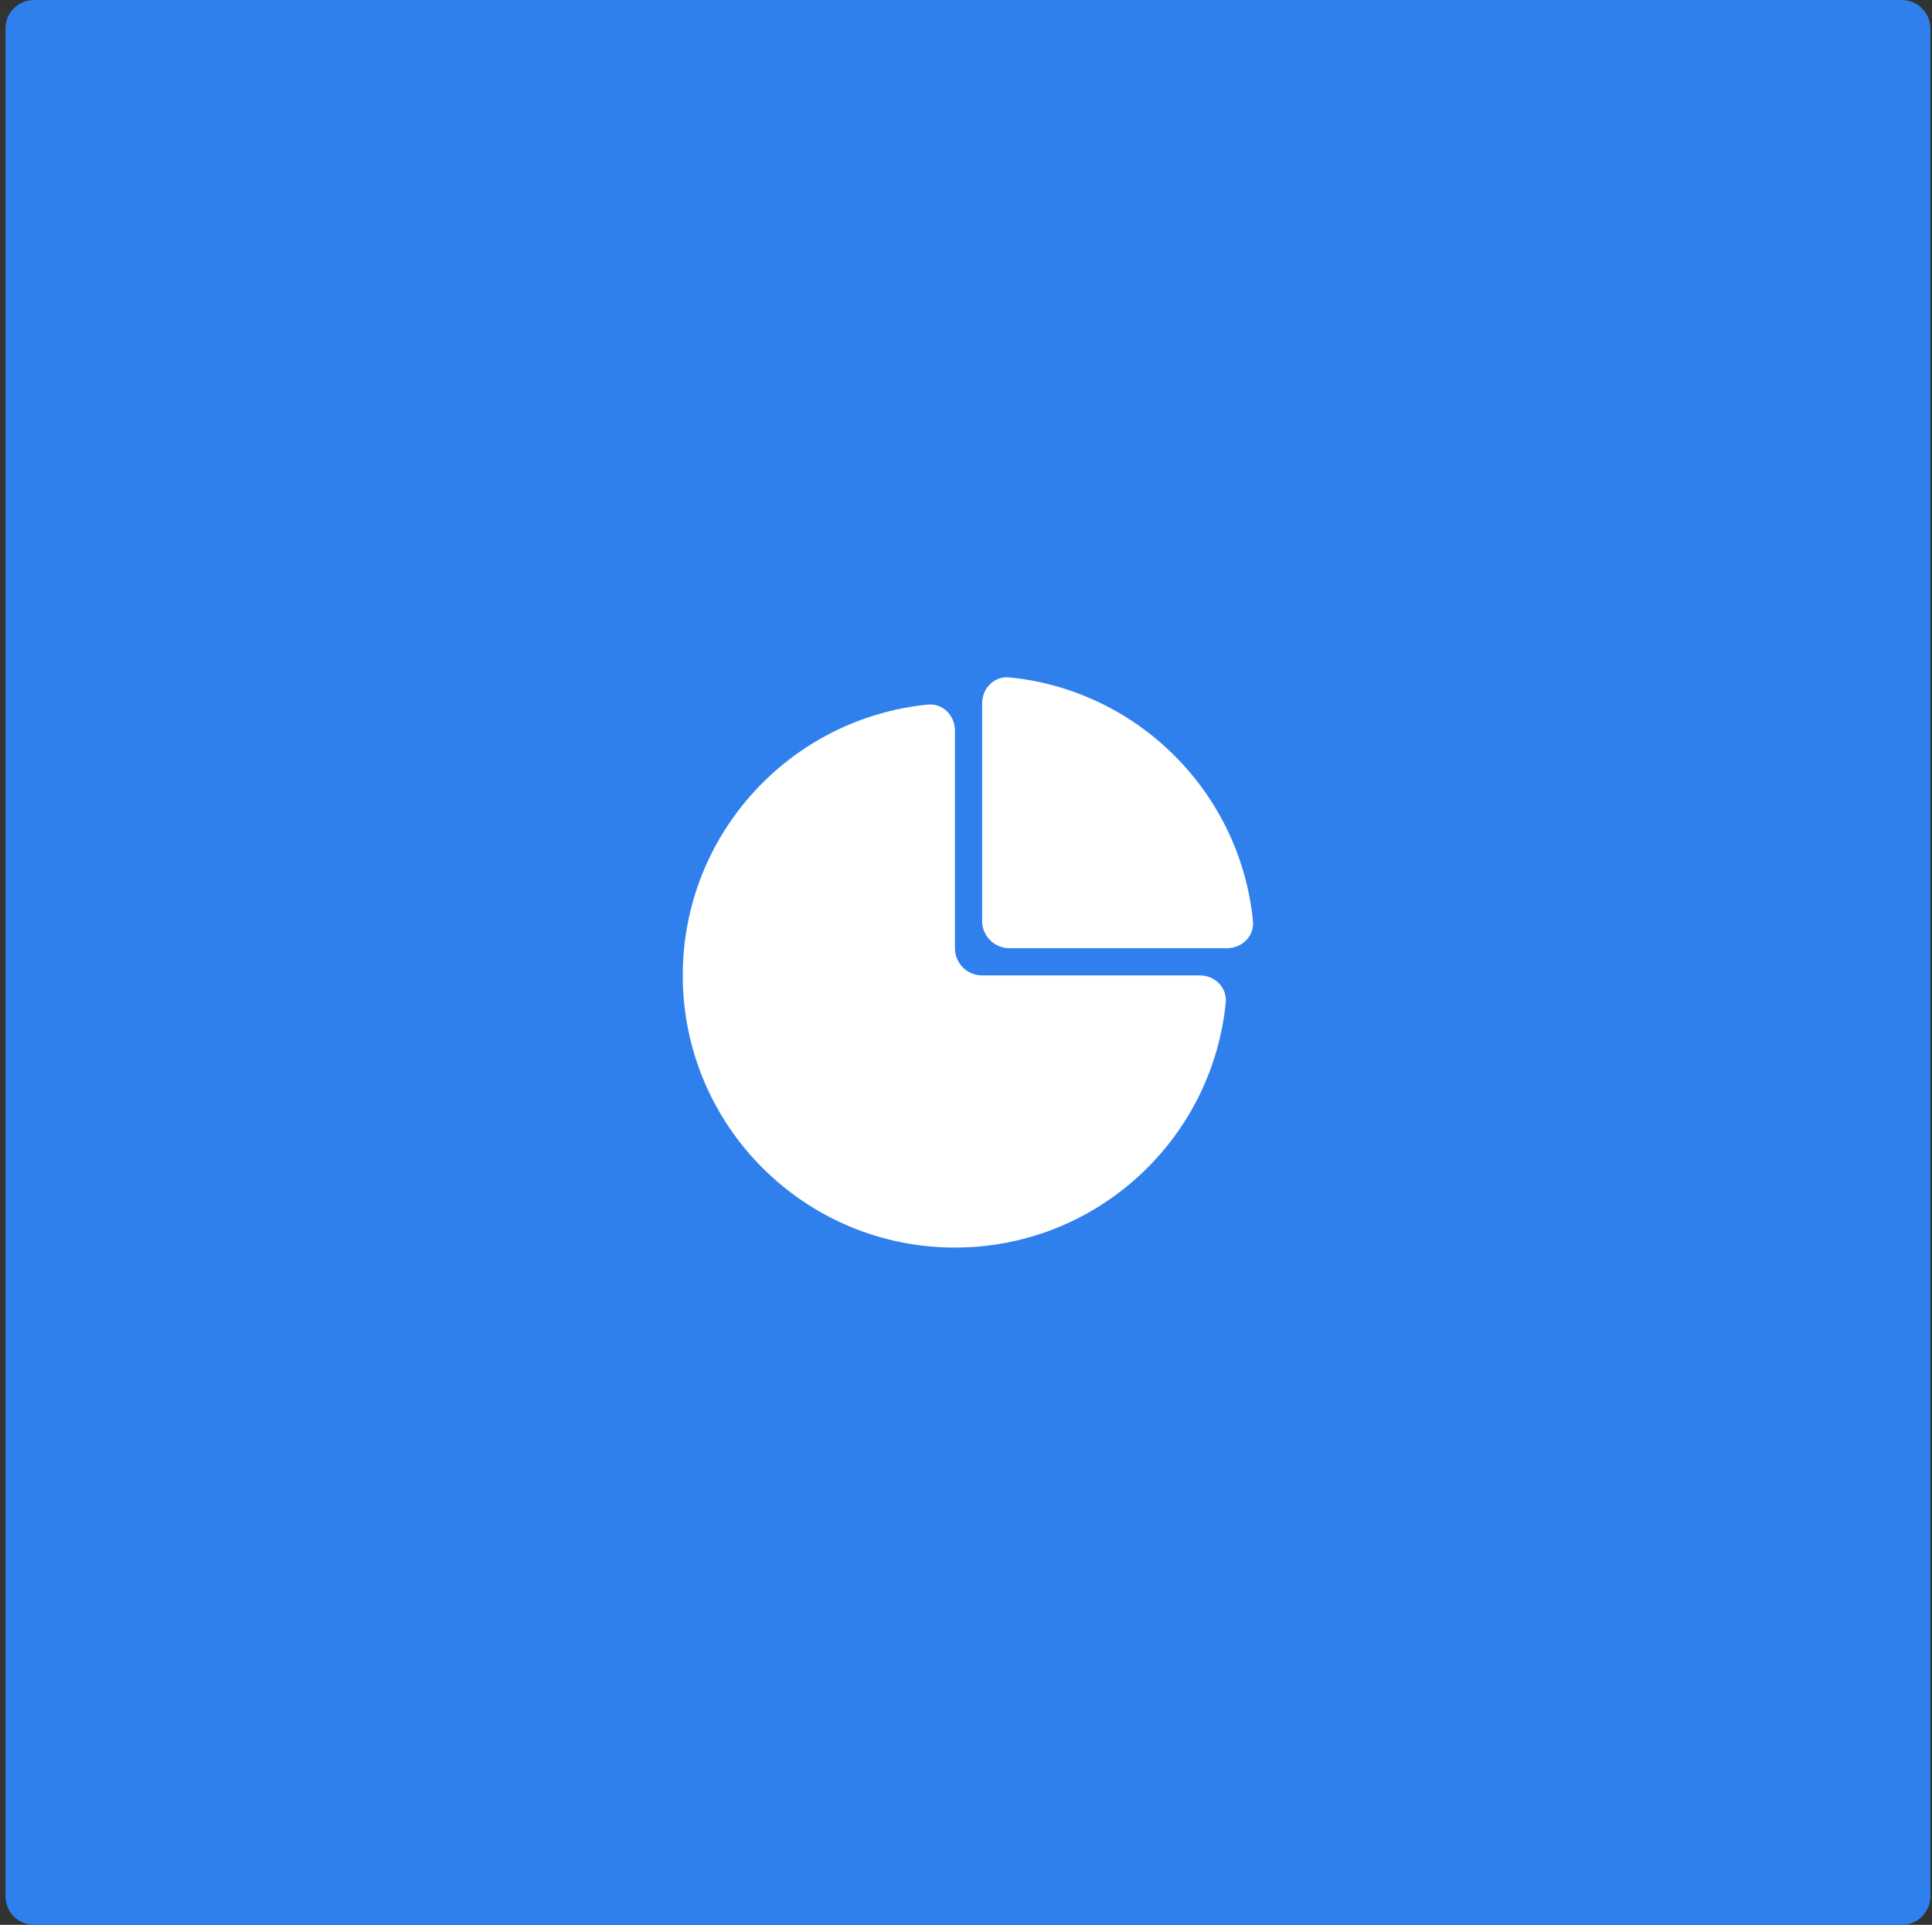 <svg width="271" height="270" viewBox="0 0 271 270" version="1.1" xmlns="http://www.w3.org/2000/svg" xmlns:xlink="http://www.w3.org/1999/xlink" xmlns:figma="http://www.figma.com/figma/ns">
<rect x="0" y="0" width="271" height="270" fill="#333333" stroke="none"/>
<title>qap-icn</title>
<desc>Created using Figma</desc>
<g id="Canvas" transform="translate(1232 -2592)" figma:type="canvas">
<g id="qap-icn" style="mix-blend-mode:normal;" figma:type="frame">
<g id="bg" style="mix-blend-mode:normal;" figma:type="rounded-rectangle">
<use xlink:href="#path0_fill" transform="translate(-1231.23 2592)" fill="#2F80ED" style="mix-blend-mode:normal;"/>
</g>
<g id="icon" style="mix-blend-mode:normal;" figma:type="vector">
<use xlink:href="#path1_fill" transform="translate(-1136.23 2687)" fill="#FFFFFF" style="mix-blend-mode:normal;"/>
<use xlink:href="#path2_fill" transform="translate(-1136.23 2687)" fill="#FFFFFF" style="mix-blend-mode:normal;"/>
</g>
</g>
</g>
<defs>
<path id="path0_fill" d="M 0 4C 0 1.791 1.791 0 4 0L 266 0C 268.209 0 270 1.791 270 4L 270 266C 270 268.209 268.209 270 266 270L 4 270C 1.791 270 0 268.209 0 266L 0 4Z"/>
<path id="path1_fill" d="M 38.177 7.464C 38.177 5.356 36.462 3.627 34.364 3.835C 15.07 5.748 0 22.026 0 41.823C 0 62.908 17.092 80 38.177 80C 57.974 80 74.252 64.93 76.165 45.636C 76.373 43.538 74.644 41.823 72.536 41.823L 41.994 41.823C 39.886 41.823 38.177 40.114 38.177 38.006L 38.177 7.464Z"/>
<path id="path2_fill" d="M 76.353 38.006C 78.462 38.006 80.191 36.291 79.983 34.193C 78.194 16.153 63.847 1.806 45.807 0.017C 43.709 -0.191 41.994 1.538 41.994 3.647L 41.994 34.188C 41.994 36.297 43.703 38.006 45.812 38.006L 76.353 38.006Z"/>
</defs>
</svg>
